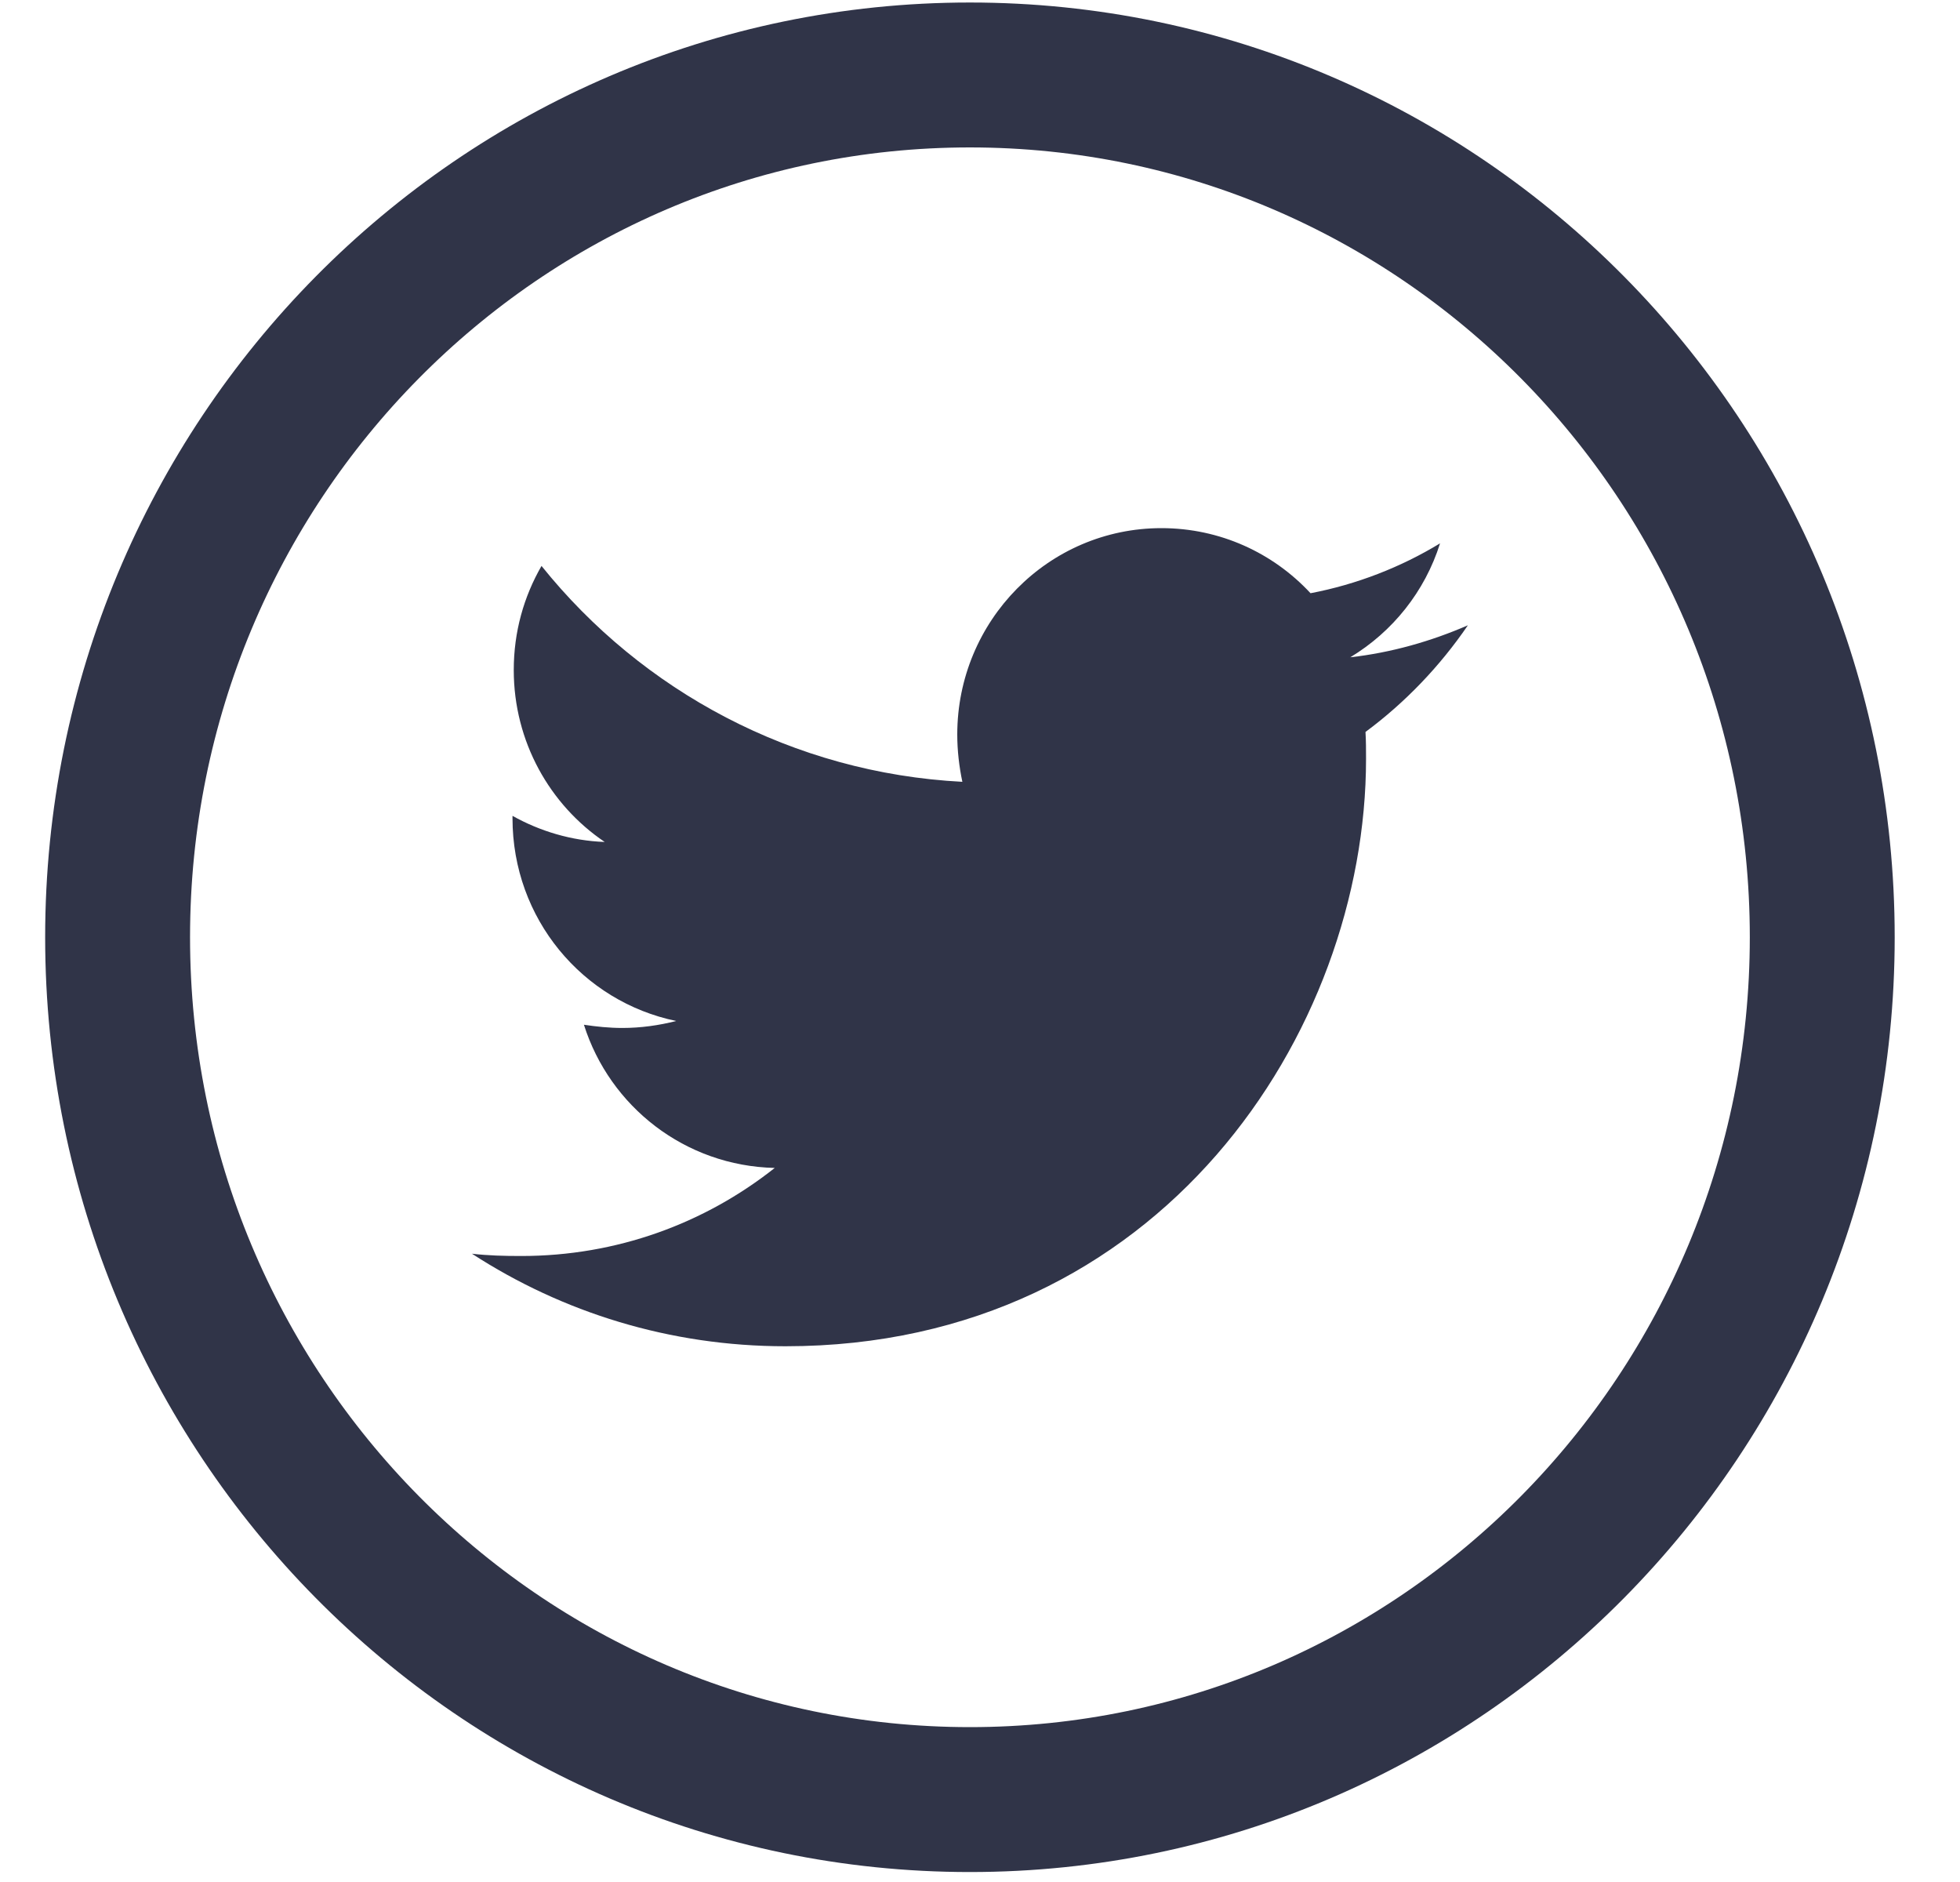 <?xml version="1.0" encoding="UTF-8"?>
<svg width="25px" height="24px" viewBox="0 0 25 24" version="1.1" xmlns="http://www.w3.org/2000/svg" xmlns:xlink="http://www.w3.org/1999/xlink">
    <title>Group 9</title>
    <g id="页面-1" stroke="none" stroke-width="1" fill="none" fill-rule="evenodd">
        <g id="首页-home" transform="translate(-1041, -5435)">
            <g id="编组-8" transform="translate(270, 5312.956)">
                <g id="Group-9" transform="translate(772.5, 123)">
                    <path d="M17.223,7.018 C16.756,7.221 16.247,7.367 15.723,7.426 C16.263,7.1 16.675,6.587 16.868,5.973 C16.369,6.277 15.804,6.497 15.216,6.609 C14.74,6.096 14.063,5.779 13.314,5.779 C11.872,5.779 10.71,6.962 10.71,8.411 C10.71,8.615 10.734,8.82 10.775,9.014 C8.615,8.902 6.689,7.857 5.407,6.261 C5.182,6.652 5.053,7.1 5.053,7.589 C5.053,8.501 5.513,9.309 6.213,9.781 C5.787,9.766 5.383,9.642 5.037,9.448 L5.037,9.478 C5.037,10.76 5.931,11.817 7.125,12.064 C6.907,12.12 6.673,12.153 6.438,12.153 C6.271,12.153 6.108,12.136 5.948,12.112 C6.278,13.155 7.237,13.912 8.382,13.938 C7.486,14.647 6.366,15.061 5.149,15.061 C4.932,15.061 4.73,15.056 4.52,15.032 C5.673,15.78 7.043,16.212 8.519,16.212 C13.305,16.212 15.924,12.202 15.924,8.721 C15.924,8.607 15.924,8.493 15.917,8.378 C16.424,8.003 16.868,7.538 17.223,7.018" id="Fill-2" fill="#303448"></path>
                    <path d="M21.743,10.996 C21.743,17.068 16.876,21.993 10.871,21.993 C4.867,21.993 0,17.068 0,10.996 C0,4.923 4.867,0 10.871,0 C16.876,0 21.743,4.923 21.743,10.996 Z" id="Stroke-3" stroke="#303448" stroke-width="1.848"></path>
                </g>
            </g>
        </g>
    </g>
</svg>